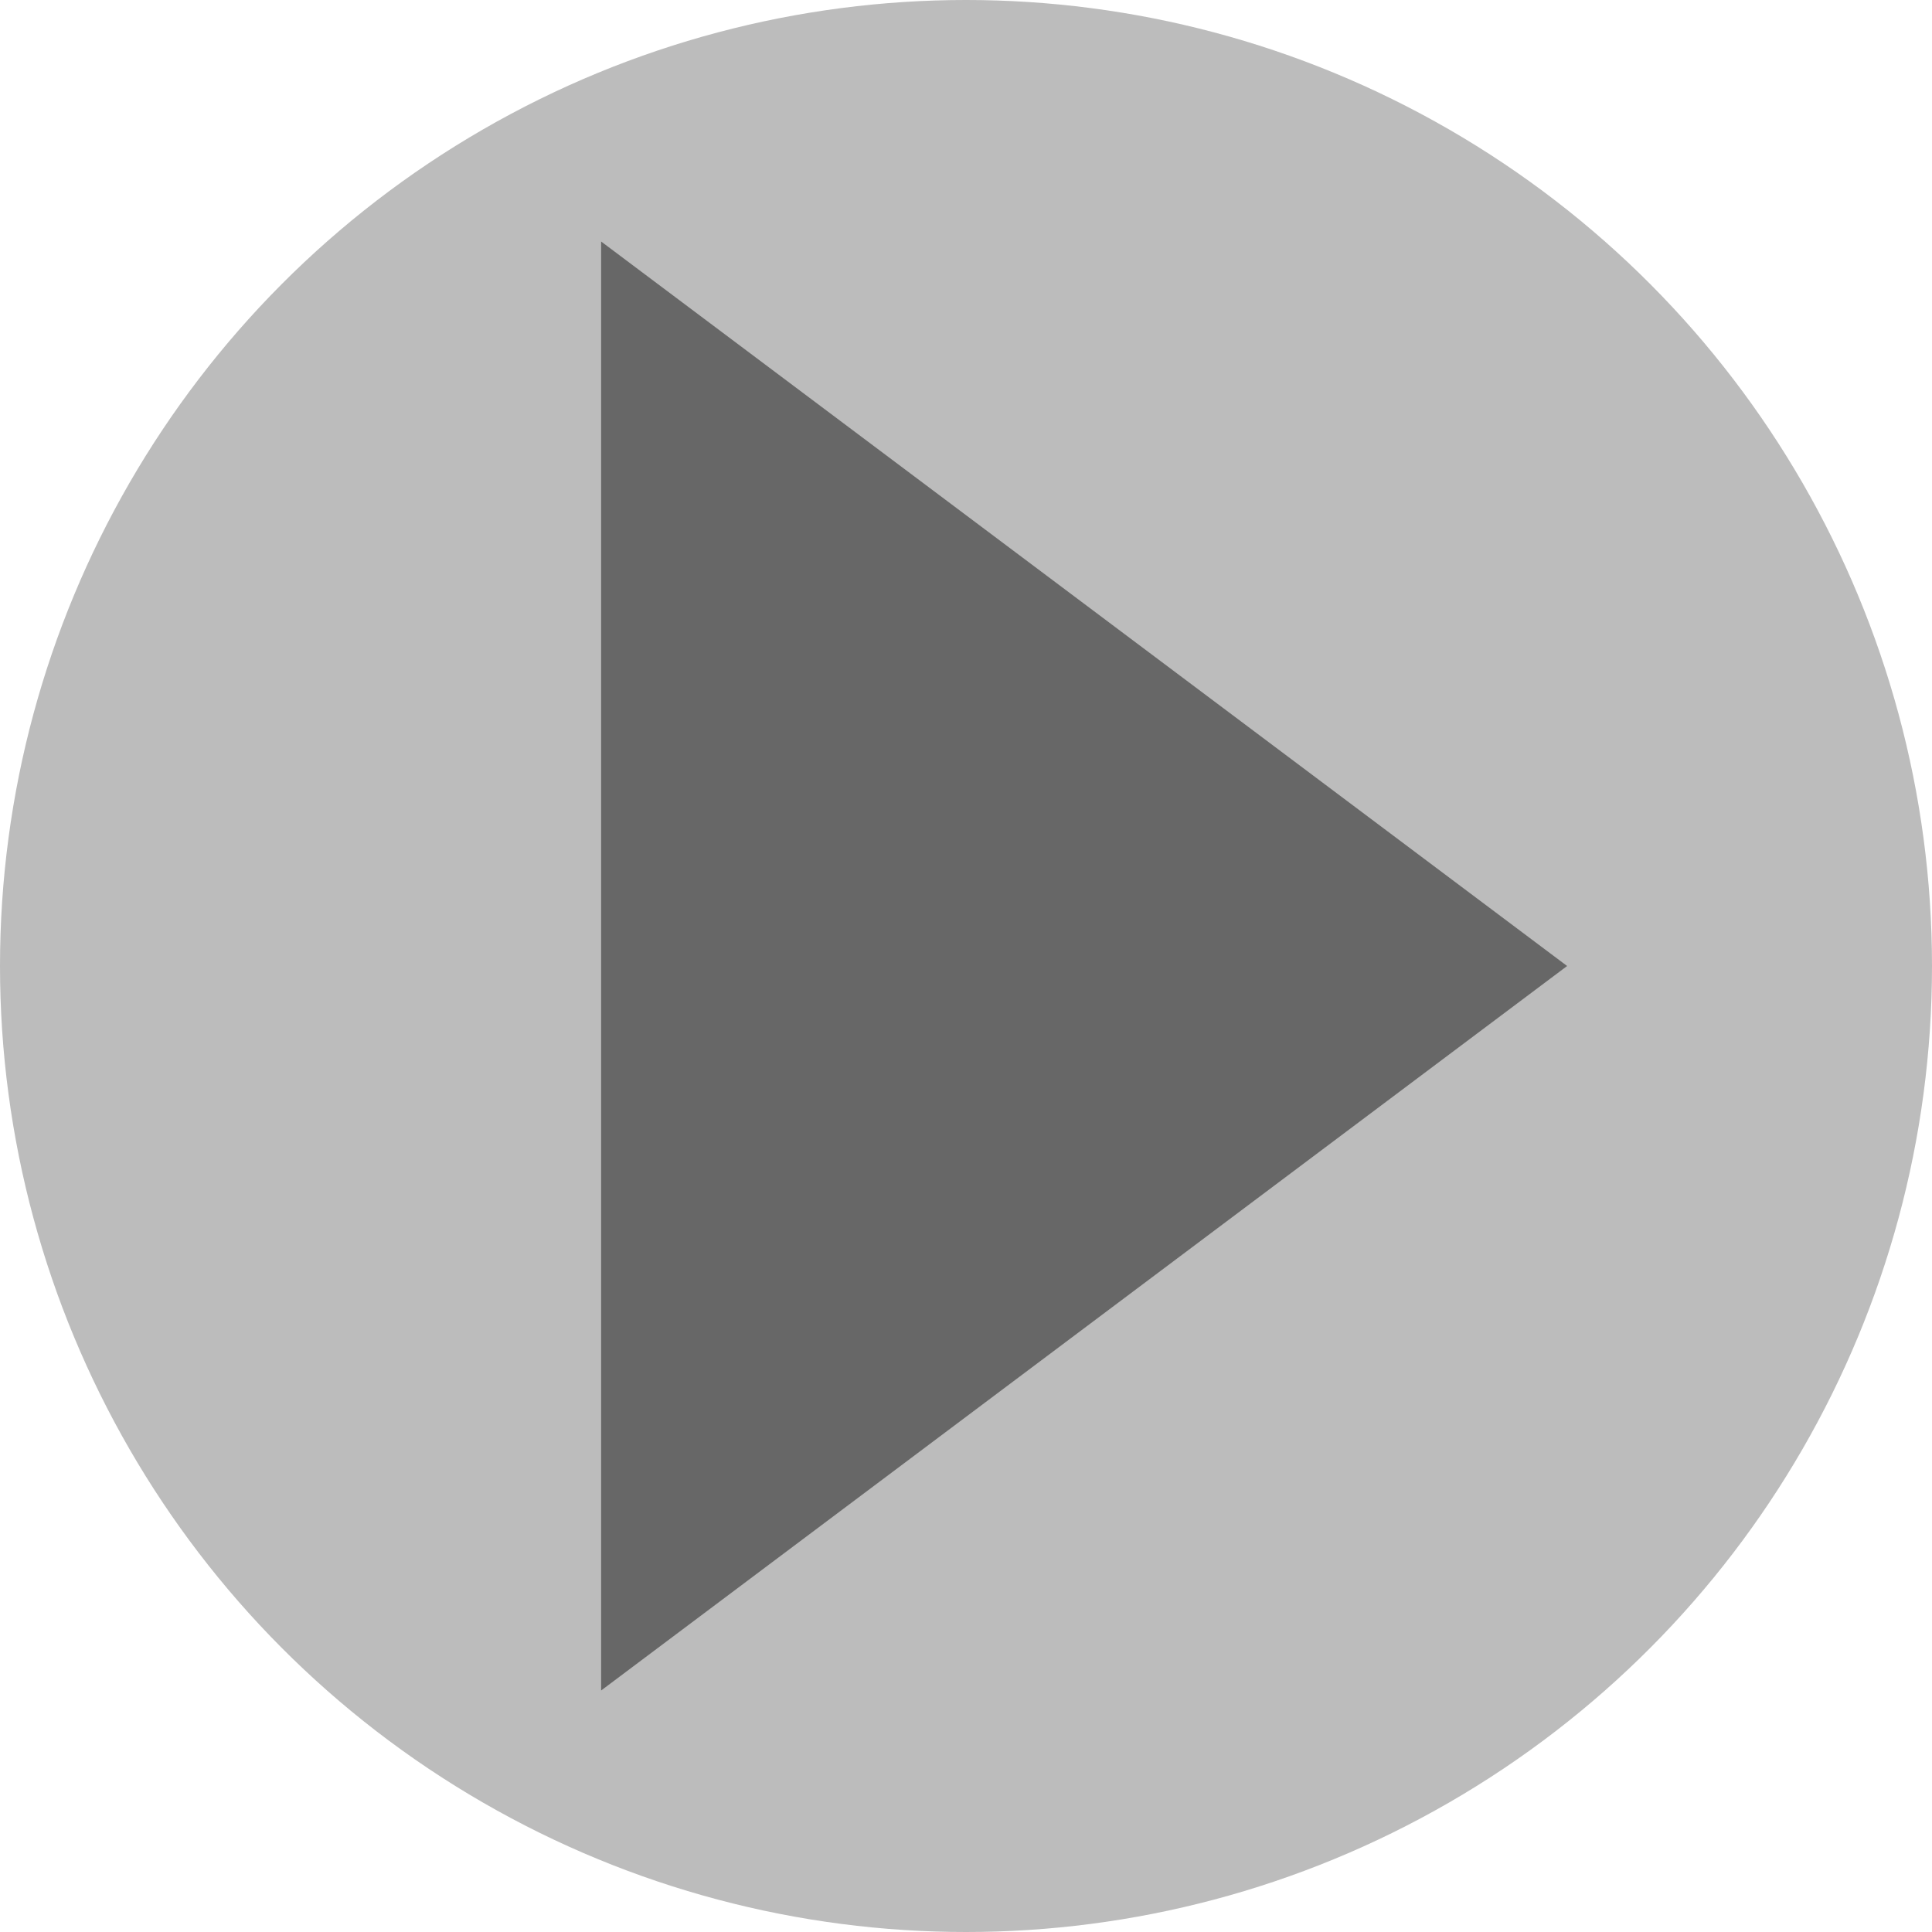 <?xml version="1.0" encoding="utf-8"?>
<!-- Generator: Adobe Illustrator 12.0.0, SVG Export Plug-In . SVG Version: 6.00 Build 51448)  -->
<!DOCTYPE svg PUBLIC "-//W3C//DTD SVG 1.1//EN" "http://www.w3.org/Graphics/SVG/1.1/DTD/svg11.dtd">
<svg  version="1.1" id="レイヤー_1" xmlns="http://www.w3.org/2000/svg" xmlns:xlink="http://www.w3.org/1999/xlink" width="36" height="36" viewBox="0 0 36 36"
	 overflow="visible" enable-background="new 0 0 36 36" xml:space="preserve">
<g>
	<circle fill="#BCBCBC" cx="18" cy="18" r="18"/>
	<polygon fill="#676767" points="29.201,18 11.201,4.5 11.201,31.5 	"/>
</g>
</svg>
